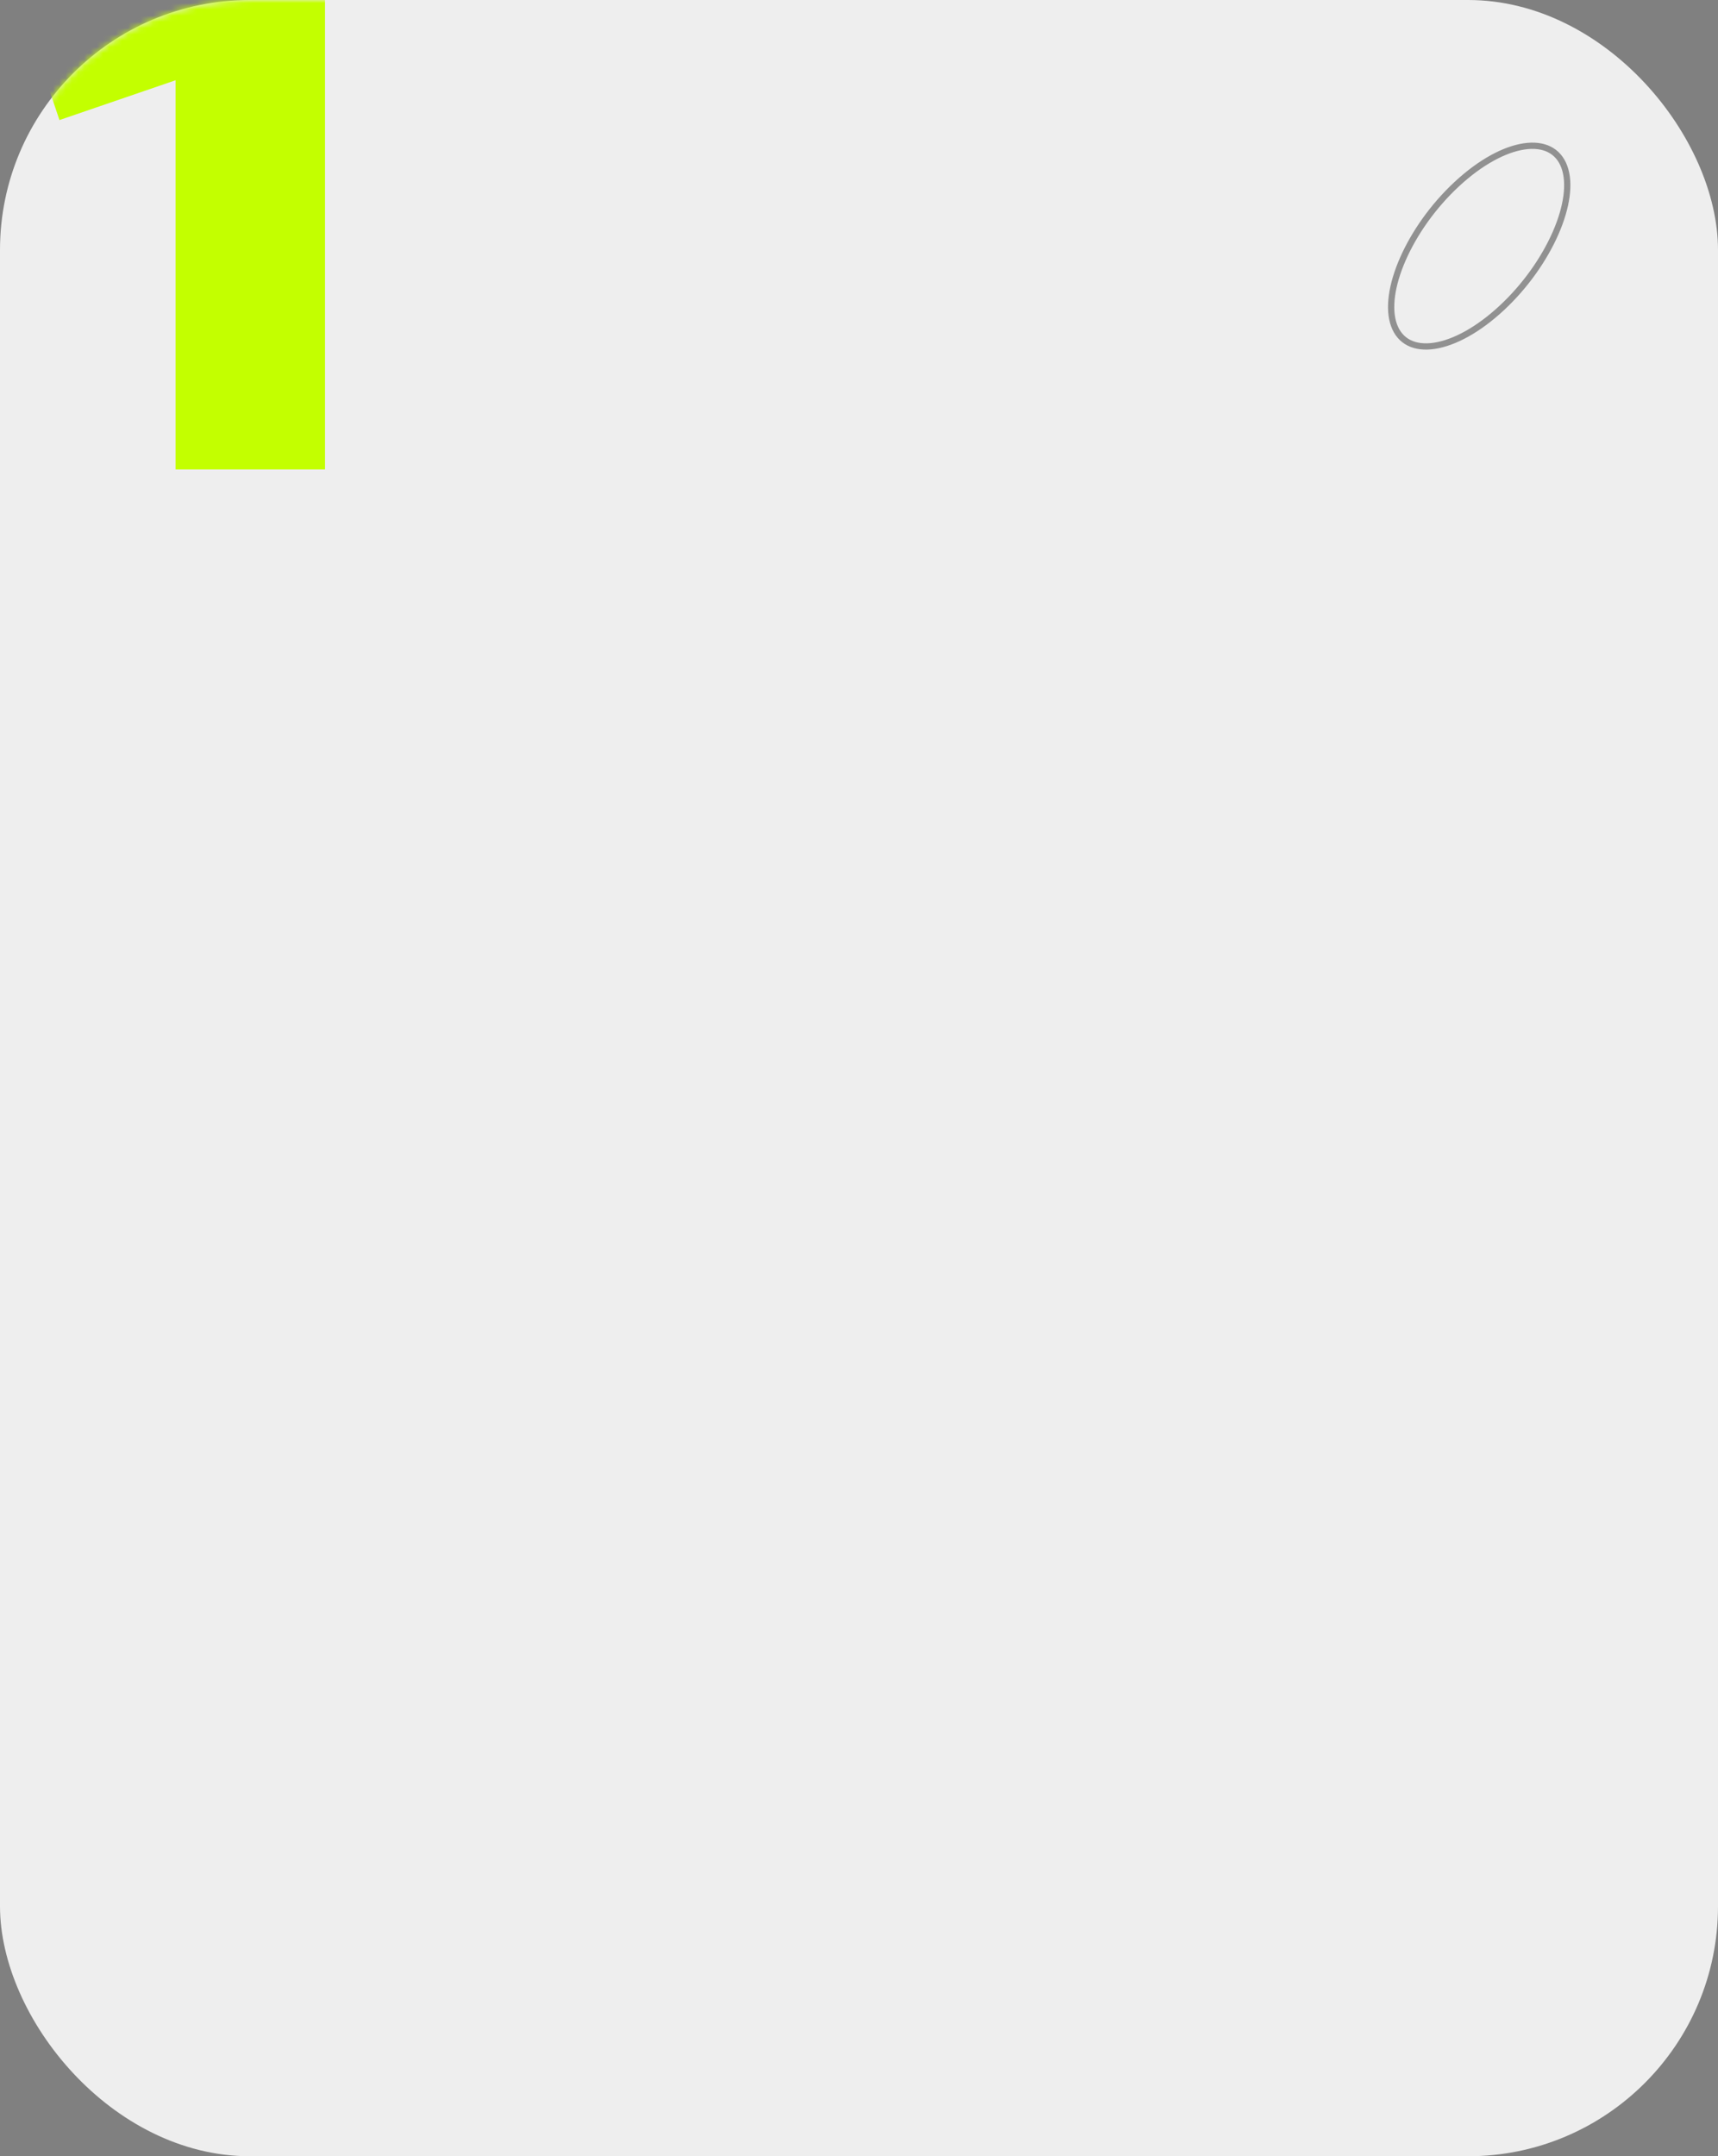 <?xml version="1.0" encoding="UTF-8"?> <svg xmlns="http://www.w3.org/2000/svg" width="275" height="345" viewBox="0 0 275 345" fill="none"><rect x="0" y="0" width="275" height="345" fill="#808080" stroke="none"/><rect width="275" height="345" rx="40" fill="#EEEEEE"></rect><mask id="mask0_173_80" style="mask-type:alpha" maskUnits="userSpaceOnUse" x="0" y="0" width="219" height="345"><rect width="218.429" height="345" rx="40" fill="#EEEEEE"></rect></mask><g mask="url(#mask0_173_80)"><path d="M28.107 75.11V12.84L9.517 19.21L2.627 -1.33L50.337 -17.84H52.026V75.11H28.107Z" fill="#C3FF00"></path></g><path d="M250.405 26.707C251.362 29.331 250.822 33.133 249.013 37.271C247.212 41.393 244.197 45.731 240.385 49.275C236.572 52.819 232.721 54.865 229.587 55.331C226.441 55.799 224.103 54.672 223.146 52.048C222.19 49.424 222.73 45.622 224.538 41.484C226.339 37.362 229.354 33.024 233.167 29.48C236.979 25.936 240.83 23.89 243.964 23.424C247.11 22.956 249.448 24.083 250.405 26.707Z" stroke="#343434" stroke-opacity="0.5"></path></svg> 